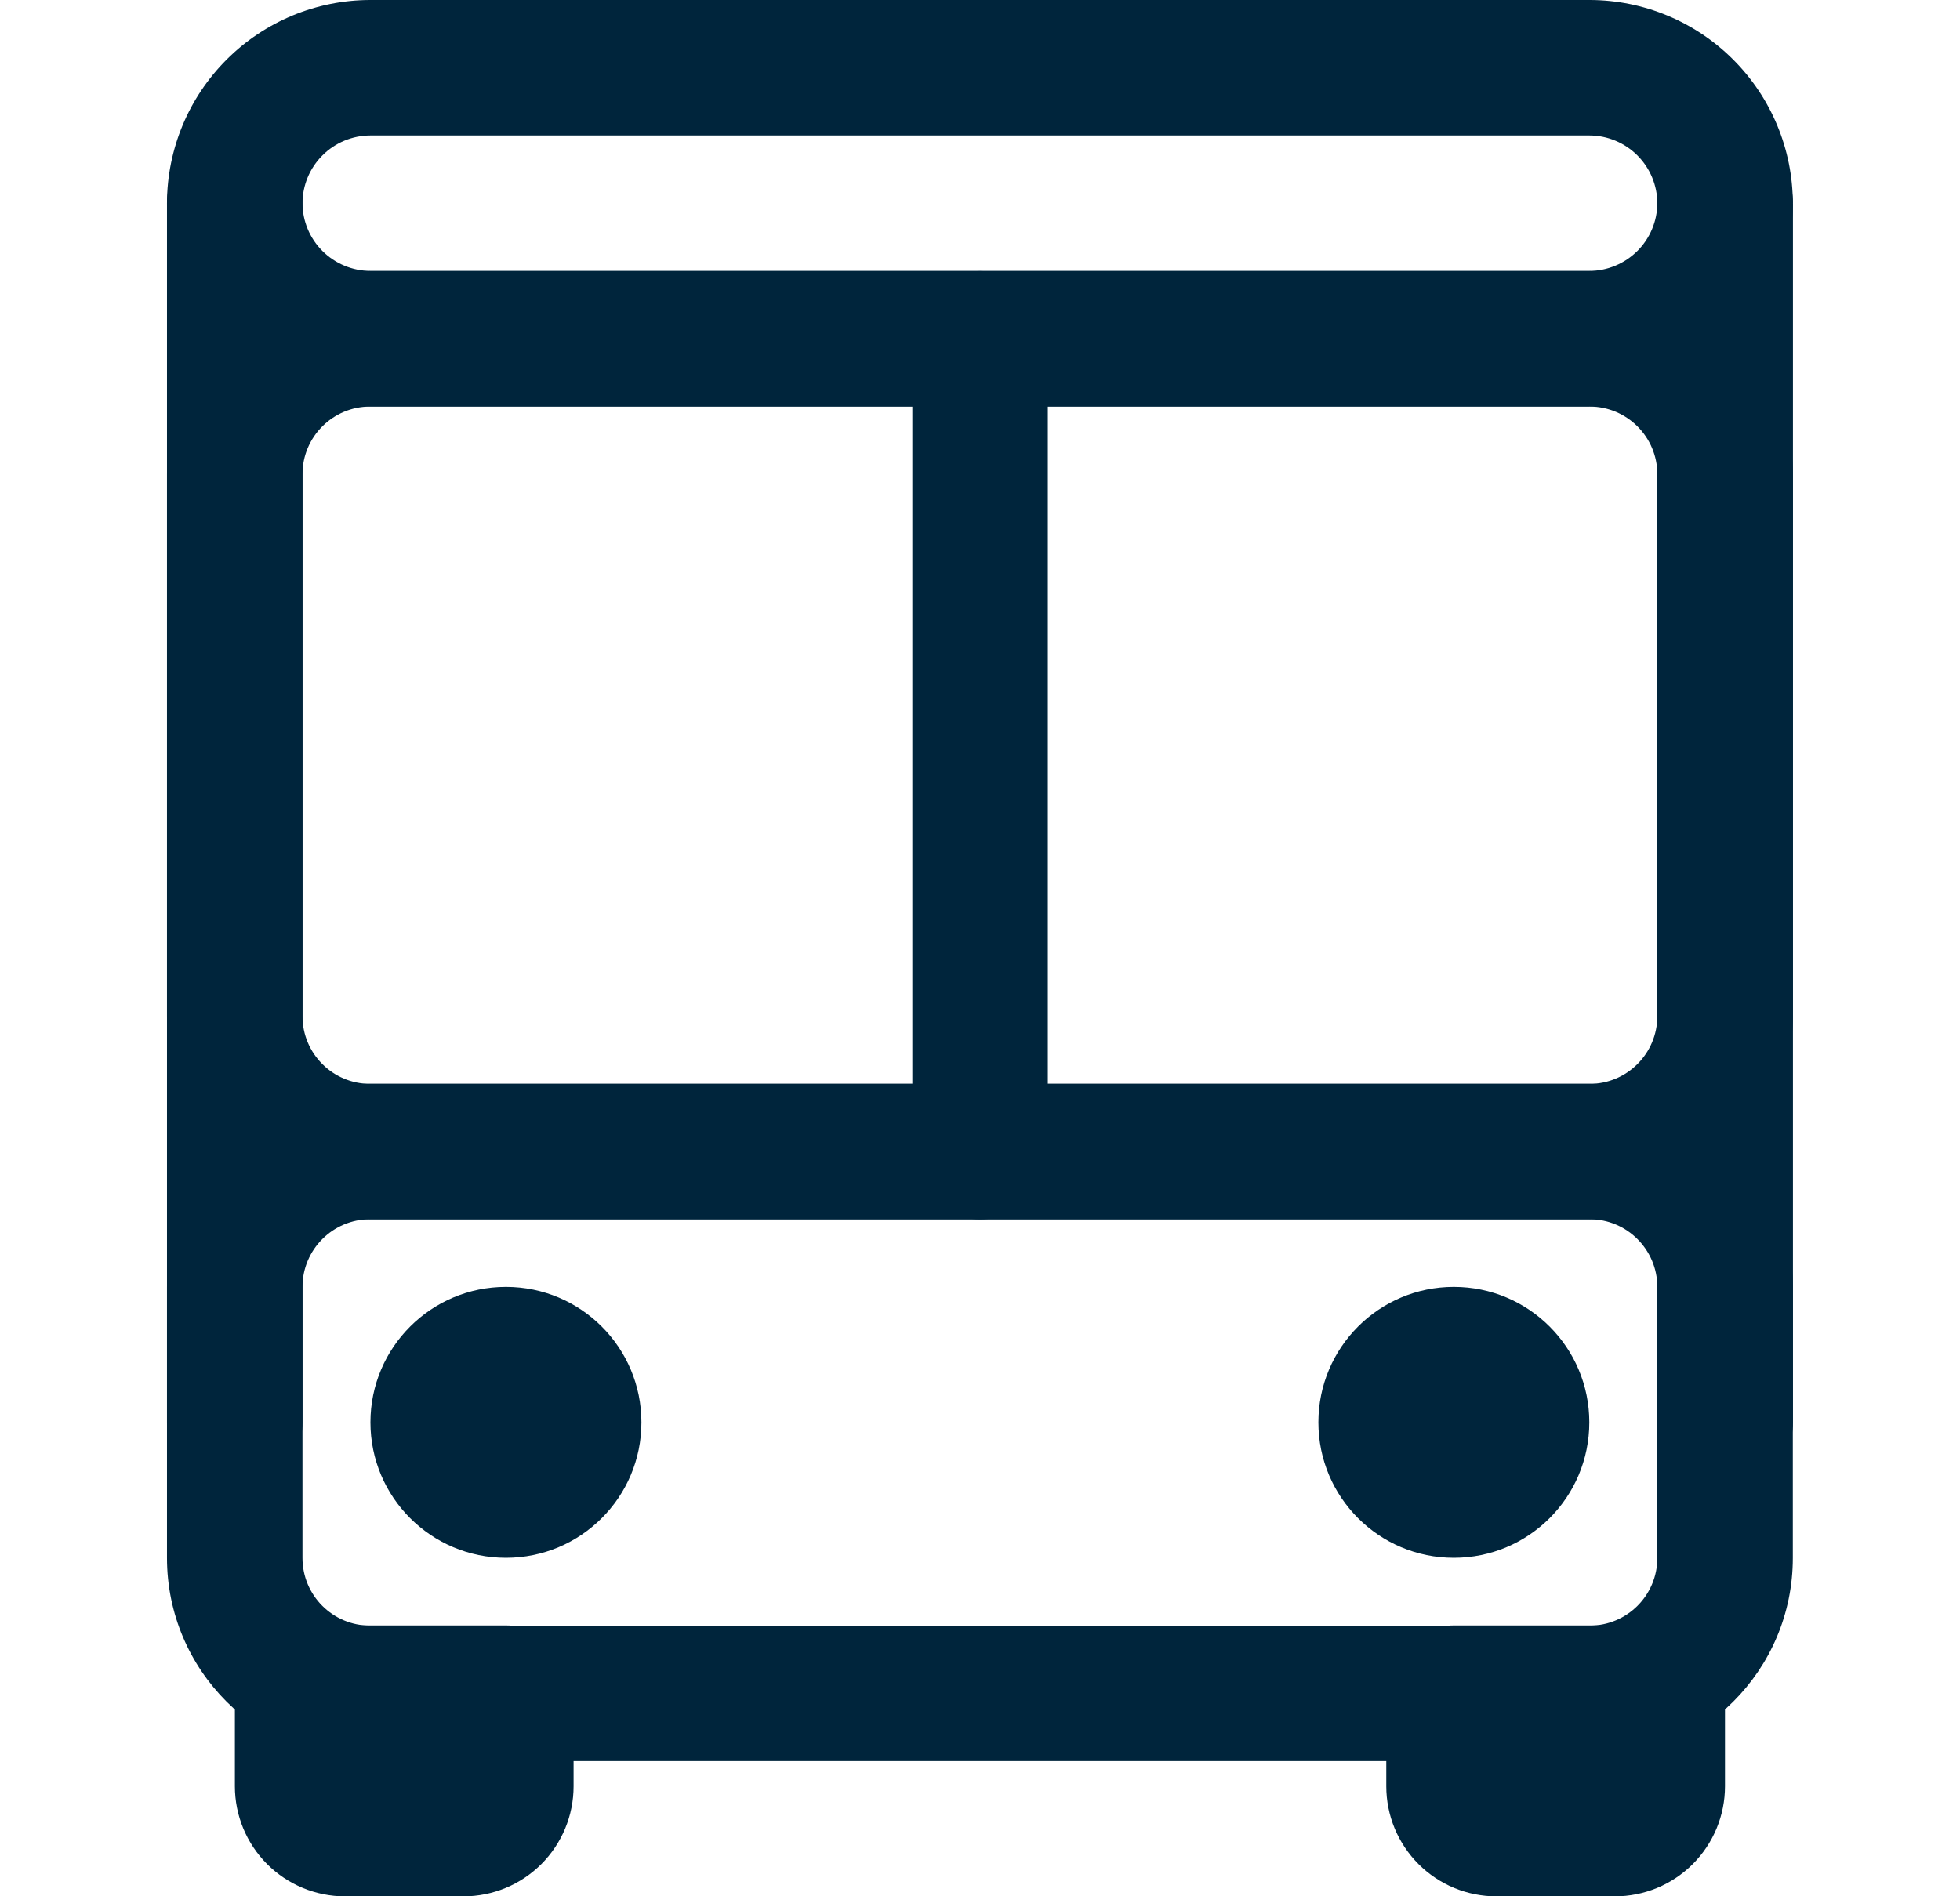 <svg width="31" height="30" viewBox="0 0 31 30" fill="none" xmlns="http://www.w3.org/2000/svg">
<g clip-path="url(#clip0_2340_56937)">
<path fill-rule="evenodd" clip-rule="evenodd" d="M5.855 6.432C5.263 6.432 4.784 6.912 4.784 7.503V16.075C4.784 16.667 5.263 17.147 5.855 17.147H25.142C25.733 17.147 26.213 16.667 26.213 16.075V7.503C26.213 6.912 25.733 6.432 25.142 6.432H5.855ZM2.641 7.503C2.641 5.728 4.08 4.289 5.855 4.289H25.142C26.917 4.289 28.356 5.728 28.356 7.503V16.075C28.356 17.851 26.917 19.29 25.142 19.29H5.855C4.08 19.29 2.641 17.851 2.641 16.075V7.503Z" fill="#00253C"/>
<path fill-rule="evenodd" clip-rule="evenodd" d="M5.855 19.289C5.263 19.289 4.784 19.769 4.784 20.361V24.647C4.784 25.239 5.263 25.718 5.855 25.718H25.142C25.733 25.718 26.213 25.239 26.213 24.647V20.361C26.213 19.769 25.733 19.289 25.142 19.289H5.855ZM2.641 20.361C2.641 18.586 4.08 17.146 5.855 17.146H25.142C26.917 17.146 28.356 18.586 28.356 20.361V24.647C28.356 26.422 26.917 27.861 25.142 27.861H5.855C4.08 27.861 2.641 26.422 2.641 24.647V20.361Z" fill="#00253C"/>
<path fill-rule="evenodd" clip-rule="evenodd" d="M5.852 4.21508e-06L5.855 0H25.142L25.145 4.21508e-06C25.996 0.002 26.811 0.341 27.413 0.943C28.015 1.545 28.354 2.36 28.356 3.211L27.285 3.214L28.356 3.217C28.354 4.068 28.015 4.884 27.413 5.486C26.811 6.087 25.996 6.426 25.145 6.429L25.142 5.357V6.429H5.855L5.852 6.429C5.001 6.426 4.186 6.087 3.584 5.486C2.982 4.884 2.643 4.068 2.641 3.217L3.712 3.214L2.641 3.211C2.643 2.36 2.982 1.545 3.584 0.943C4.186 0.341 5.001 0.002 5.852 4.21508e-06ZM4.784 3.214C4.785 3.498 4.899 3.77 5.099 3.97C5.3 4.171 5.573 4.285 5.857 4.286H25.14C25.424 4.285 25.696 4.171 25.898 3.97C26.098 3.77 26.212 3.498 26.213 3.214C26.212 2.931 26.098 2.659 25.898 2.459C25.696 2.257 25.424 2.144 25.14 2.143H5.857C5.573 2.144 5.3 2.257 5.099 2.459C4.899 2.659 4.785 2.931 4.784 3.214Z" fill="#00253C"/>
<path fill-rule="evenodd" clip-rule="evenodd" d="M3.715 26.786C3.715 26.195 4.195 25.715 4.786 25.715H8.001C8.592 25.715 9.072 26.195 9.072 26.786V28.26C9.072 28.721 8.889 29.164 8.562 29.491C8.236 29.817 7.793 30.001 7.331 30.001H5.456C4.994 30.001 4.551 29.817 4.225 29.491C3.898 29.164 3.715 28.721 3.715 28.26V26.786Z" fill="#00253C"/>
<path fill-rule="evenodd" clip-rule="evenodd" d="M21.926 26.786C21.926 26.195 22.405 25.715 22.997 25.715H26.212C26.803 25.715 27.283 26.195 27.283 26.786V28.26C27.283 28.721 27.1 29.164 26.773 29.491C26.447 29.817 26.004 30.001 25.542 30.001H23.667C23.205 30.001 22.762 29.817 22.436 29.491C22.109 29.164 21.926 28.721 21.926 28.26V26.786Z" fill="#00253C"/>
<path fill-rule="evenodd" clip-rule="evenodd" d="M20.852 22.502C20.852 21.319 21.811 20.359 22.994 20.359C24.178 20.359 25.137 21.319 25.137 22.502C25.137 23.686 24.178 24.645 22.994 24.645C21.811 24.645 20.852 23.686 20.852 22.502Z" fill="#00253C"/>
<path fill-rule="evenodd" clip-rule="evenodd" d="M5.859 22.502C5.859 21.319 6.819 20.359 8.002 20.359C9.186 20.359 10.145 21.319 10.145 22.502C10.145 23.686 9.186 24.645 8.002 24.645C6.819 24.645 5.859 23.686 5.859 22.502Z" fill="#00253C"/>
<path fill-rule="evenodd" clip-rule="evenodd" d="M15.501 4.289C16.093 4.289 16.573 4.769 16.573 5.361V18.218C16.573 18.81 16.093 19.29 15.501 19.29C14.909 19.29 14.43 18.81 14.43 18.218V5.361C14.43 4.769 14.909 4.289 15.501 4.289Z" fill="#00253C"/>
<path fill-rule="evenodd" clip-rule="evenodd" d="M3.712 2.145C4.304 2.145 4.784 2.624 4.784 3.216V22.503C4.784 23.094 4.304 23.574 3.712 23.574C3.12 23.574 2.641 23.094 2.641 22.503V3.216C2.641 2.624 3.12 2.145 3.712 2.145Z" fill="#00253C"/>
<path fill-rule="evenodd" clip-rule="evenodd" d="M27.286 2.145C27.878 2.145 28.358 2.624 28.358 3.216V22.503C28.358 23.094 27.878 23.574 27.286 23.574C26.695 23.574 26.215 23.094 26.215 22.503V3.216C26.215 2.624 26.695 2.145 27.286 2.145Z" fill="#00253C"/>
</g>
<defs>
<clipPath id="clip0_2340_56937">
<rect width="30" height="30" fill="white" transform="translate(0.5)"/>
</clipPath>
</defs>
</svg>
